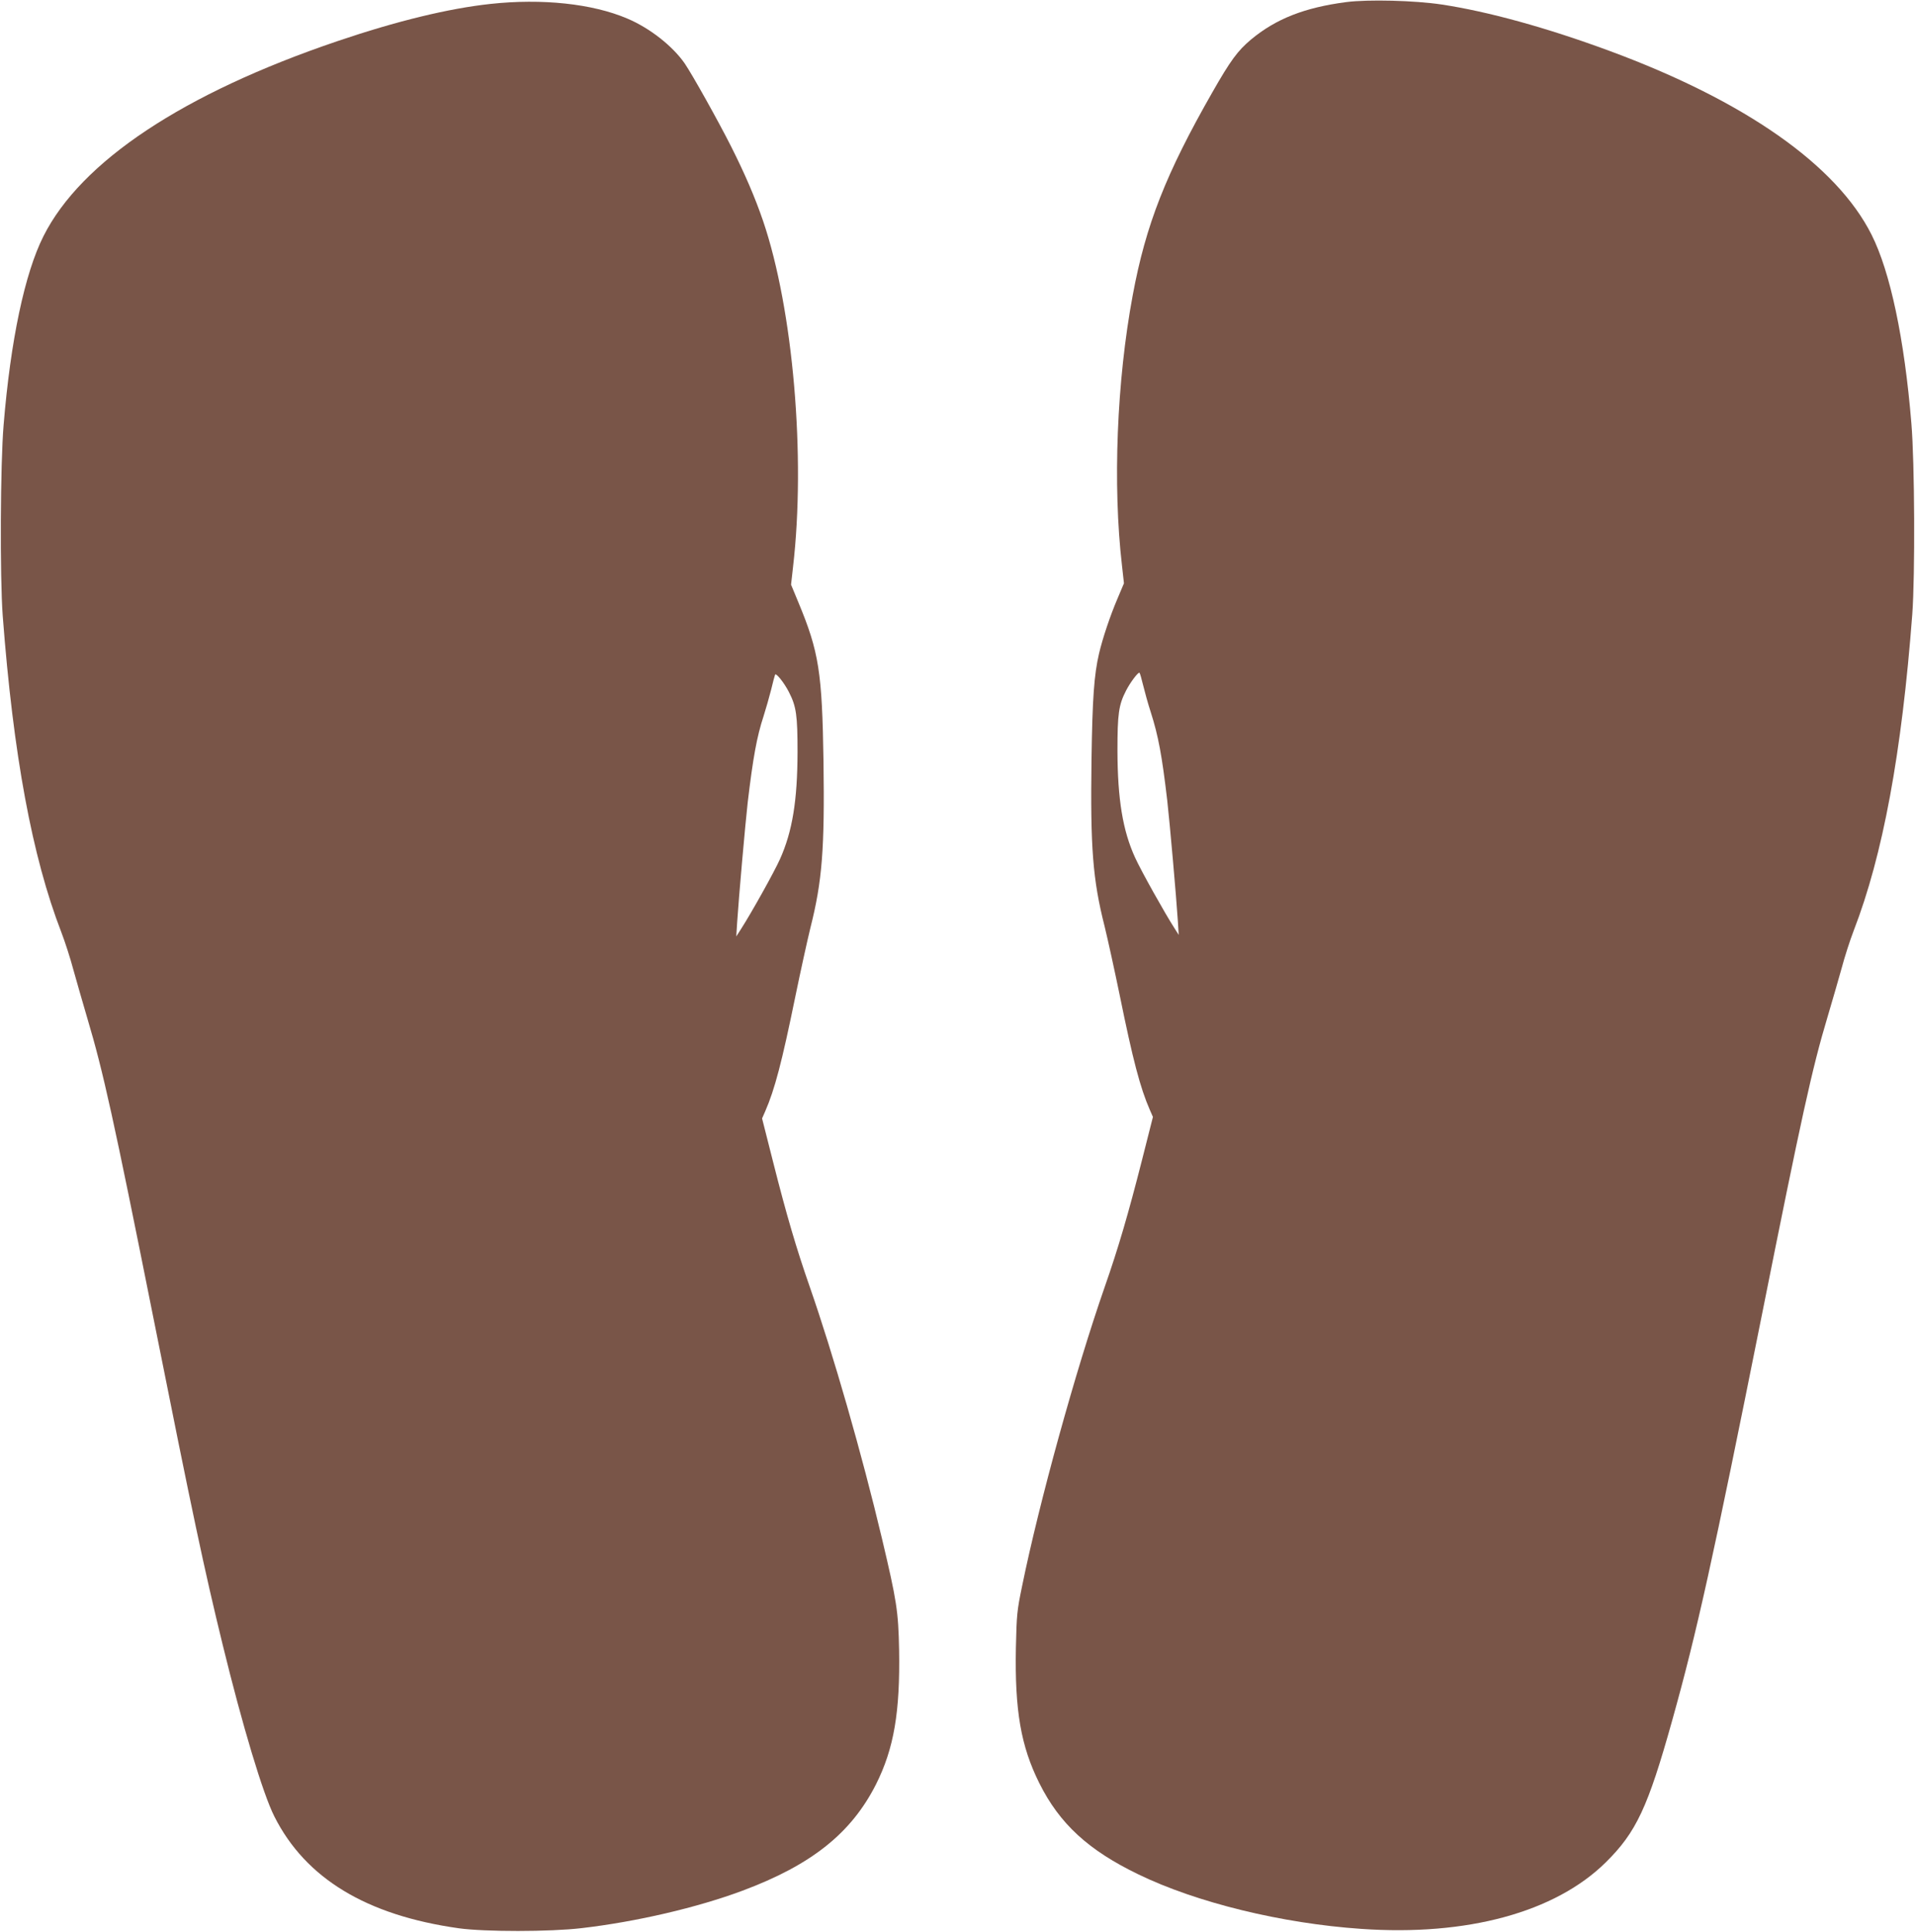 <?xml version="1.0" standalone="no"?>
<!DOCTYPE svg PUBLIC "-//W3C//DTD SVG 20010904//EN"
 "http://www.w3.org/TR/2001/REC-SVG-20010904/DTD/svg10.dtd">
<svg version="1.0" xmlns="http://www.w3.org/2000/svg"
 width="1269pt" height="1280pt" viewBox="0 0 1269 1280"
 preserveAspectRatio="xMidYMid meet">
<g transform="translate(0,1280) scale(0.1,-0.1)"
fill="#795548" stroke="none">
<path d="M8920 12786 c-274 -36 -464 -110 -630 -248 -88 -74 -135 -137 -257
-351 -307 -538 -440 -875 -527 -1344 -106 -568 -133 -1258 -71 -1791 l13 -117
-43 -102 c-48 -112 -98 -261 -122 -363 -33 -142 -44 -295 -50 -705 -8 -580 8
-793 87 -1104 21 -86 66 -291 100 -456 87 -428 136 -614 199 -758 l21 -48 -74
-292 c-89 -349 -154 -573 -246 -836 -192 -551 -433 -1423 -547 -1981 -34 -164
-36 -189 -41 -407 -8 -418 33 -653 155 -898 134 -269 325 -445 657 -605 385
-187 950 -325 1476 -361 702 -49 1285 110 1620 440 203 200 280 365 441 941
164 586 270 1067 594 2685 262 1312 334 1639 435 1975 32 107 74 254 94 325
19 72 55 184 80 249 193 499 318 1174 388 2096 19 256 16 1006 -6 1265 -46
560 -140 1004 -264 1250 -231 460 -838 886 -1737 1218 -417 154 -806 261
-1111 307 -180 27 -487 35 -634 16z m-1345 -4526 c10 -41 32 -122 51 -180 50
-157 74 -286 109 -585 16 -140 60 -639 70 -795 l6 -95 -29 46 c-62 96 -220
378 -260 466 -82 179 -116 387 -117 708 0 245 8 304 57 399 28 55 82 126 89
118 4 -4 14 -41 24 -82z"/>
<path d="M3250 12774 c-277 -30 -620 -113 -1015 -247 -1020 -346 -1698 -796
-1947 -1292 -124 -246 -218 -690 -264 -1250 -22 -259 -25 -1009 -6 -1265 70
-922 195 -1597 388 -2096 25 -65 61 -177 80 -249 20 -71 62 -219 94 -327 103
-345 174 -666 435 -1973 265 -1328 337 -1667 461 -2175 130 -532 266 -986 342
-1136 207 -411 611 -655 1222 -741 173 -24 604 -24 815 1 361 42 765 136 1065
248 458 171 721 381 885 705 119 237 160 479 153 890 -5 258 -16 326 -113 736
-134 565 -324 1225 -479 1670 -89 255 -154 476 -242 824 l-74 292 21 48 c63
144 111 328 199 758 34 165 79 370 100 456 79 312 95 525 87 1104 -9 592 -30
726 -167 1055 l-48 116 13 116 c85 731 1 1707 -198 2293 -54 158 -121 313
-212 494 -89 176 -257 476 -308 551 -80 115 -231 234 -380 297 -232 99 -565
134 -907 97z m1978 -4560 c49 -95 57 -154 57 -399 -1 -320 -34 -524 -116 -707
-40 -89 -190 -357 -258 -463 l-32 -50 6 95 c10 156 54 655 70 795 35 294 60
433 105 570 16 50 38 128 50 175 11 47 23 91 26 99 5 16 60 -52 92 -115z"/>
</g>
</svg>
